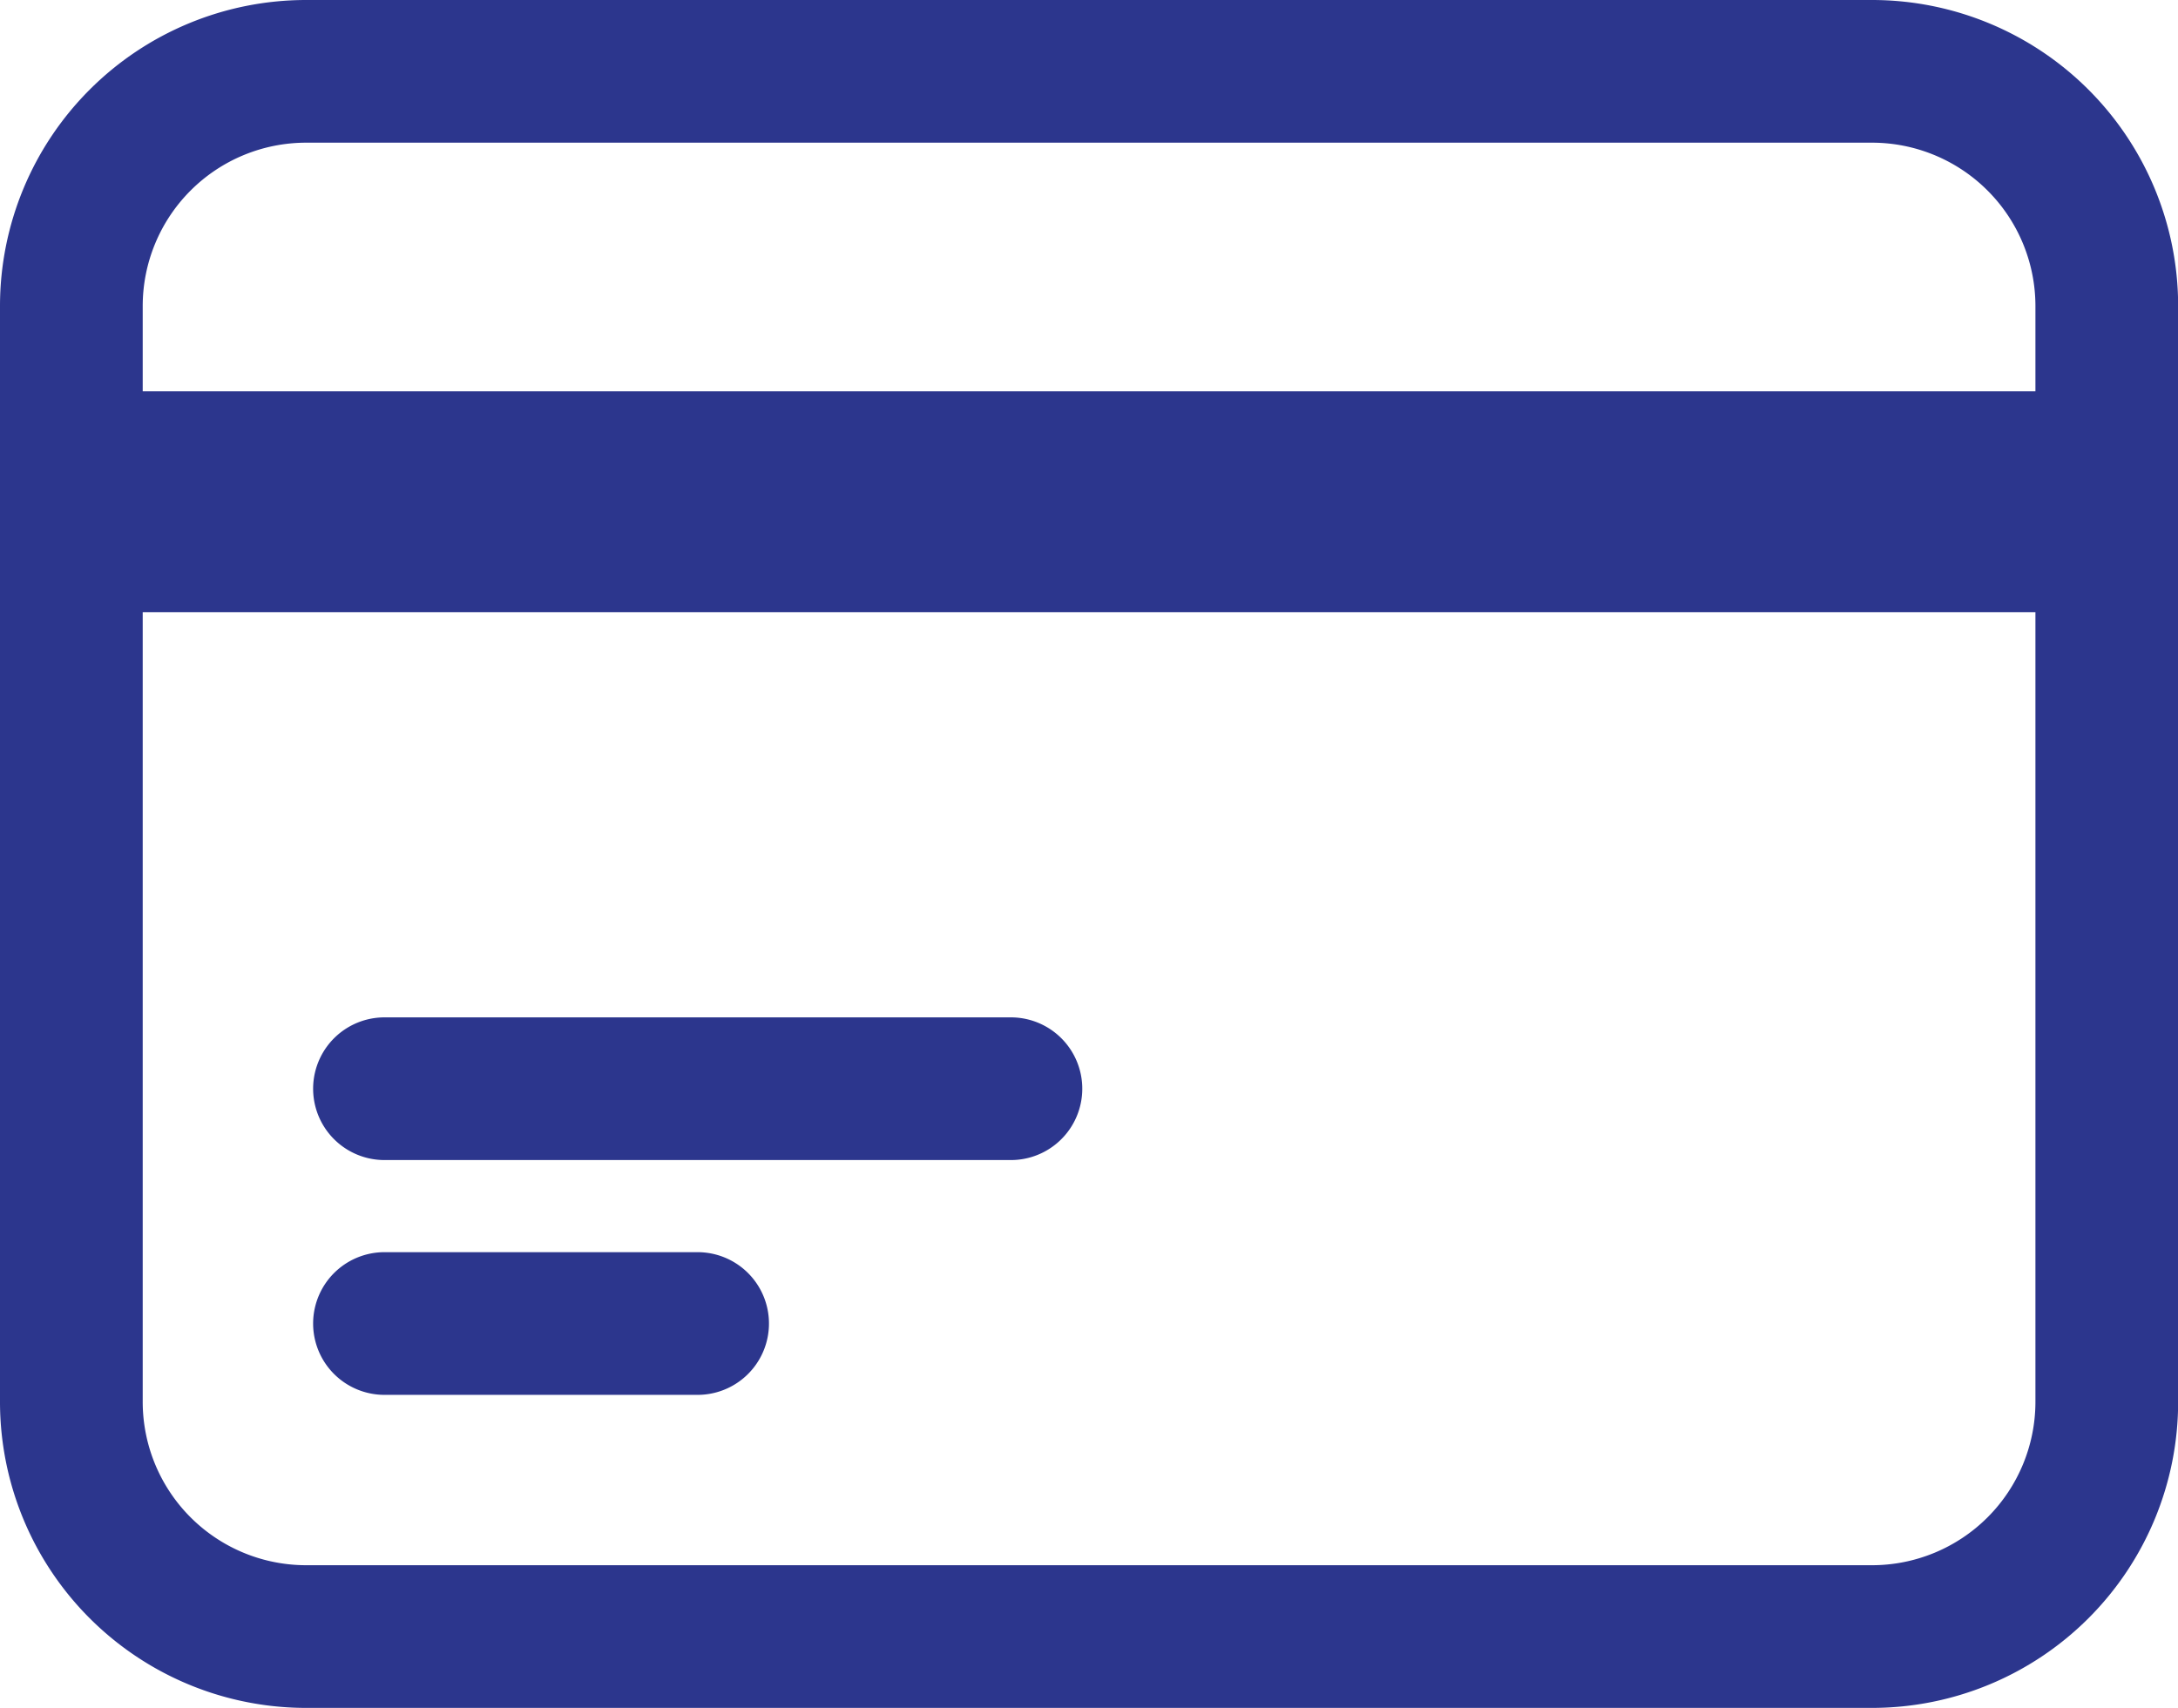 <svg xmlns="http://www.w3.org/2000/svg" width="45.783" height="35.91" viewBox="0 0 45.783 35.91">
  <path id="karta" d="M2.25,12.727H45.033M2.25,14.373H45.033M8.832,25.891H22M8.832,30.828h6.582M7.186,37.41H40.1a4.936,4.936,0,0,0,4.936-4.936V9.436A4.936,4.936,0,0,0,40.1,4.5H7.186A4.936,4.936,0,0,0,2.25,9.436V32.473A4.936,4.936,0,0,0,7.186,37.41Z" transform="translate(-0.75 -3)" fill="none" stroke="#2c368d" stroke-linecap="round" stroke-linejoin="round" stroke-width="3"/>
</svg>
